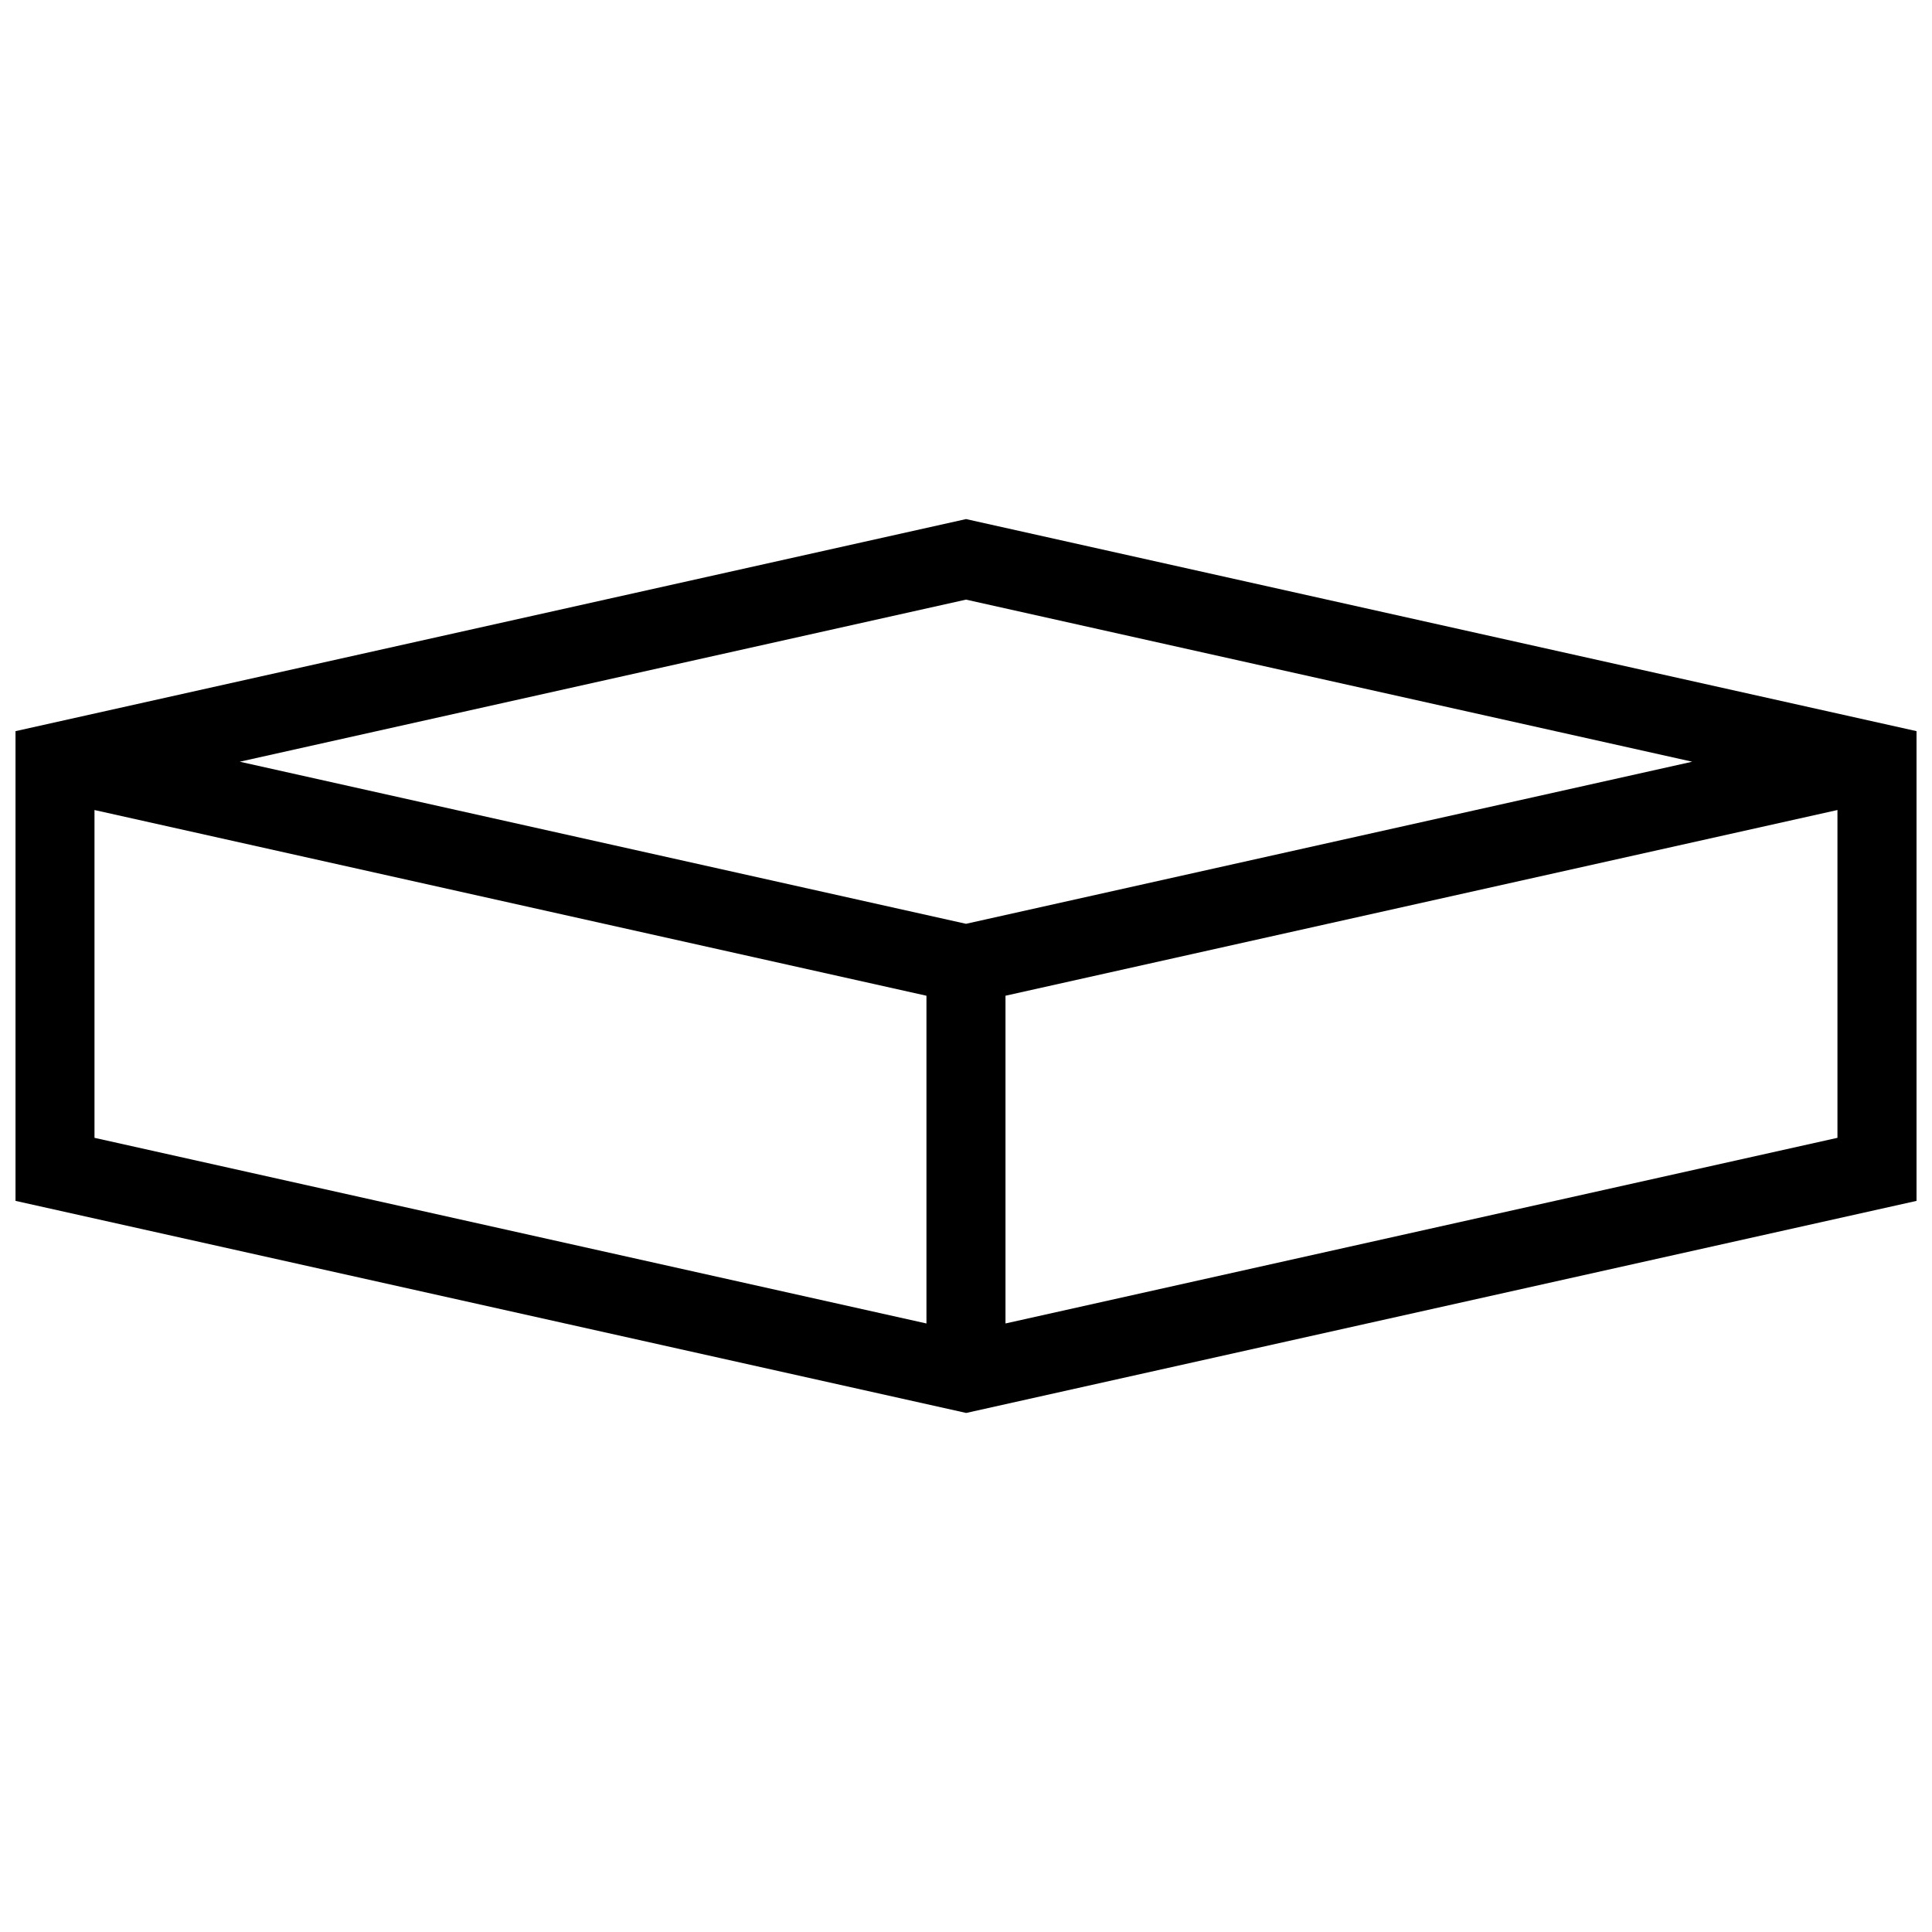 <?xml version="1.0" encoding="UTF-8"?>
<!-- Uploaded to: ICON Repo, www.svgrepo.com, Generator: ICON Repo Mixer Tools -->
<svg width="800px" height="800px" version="1.1" viewBox="144 144 512 512" xmlns="http://www.w3.org/2000/svg">
 <defs>
  <clipPath id="a">
   <path d="m148.09 281h503.81v238h-503.81z"/>
  </clipPath>
 </defs>
 <g clip-path="url(#a)">
  <path d="m400 281.56 251.91 56.203v124.48l-251.86 56.203-251.94-56.203v-124.48l251.91-56.203zm10.465 126.32v86.852l220.48-49.199v-86.871l-220.48 49.215zm-20.945 86.852v-86.852l-220.48-49.215v86.871l220.48 49.199zm-181.98-148.87 192.46 42.957 192.46-42.957-192.46-42.957z"/>
 </g>
</svg>